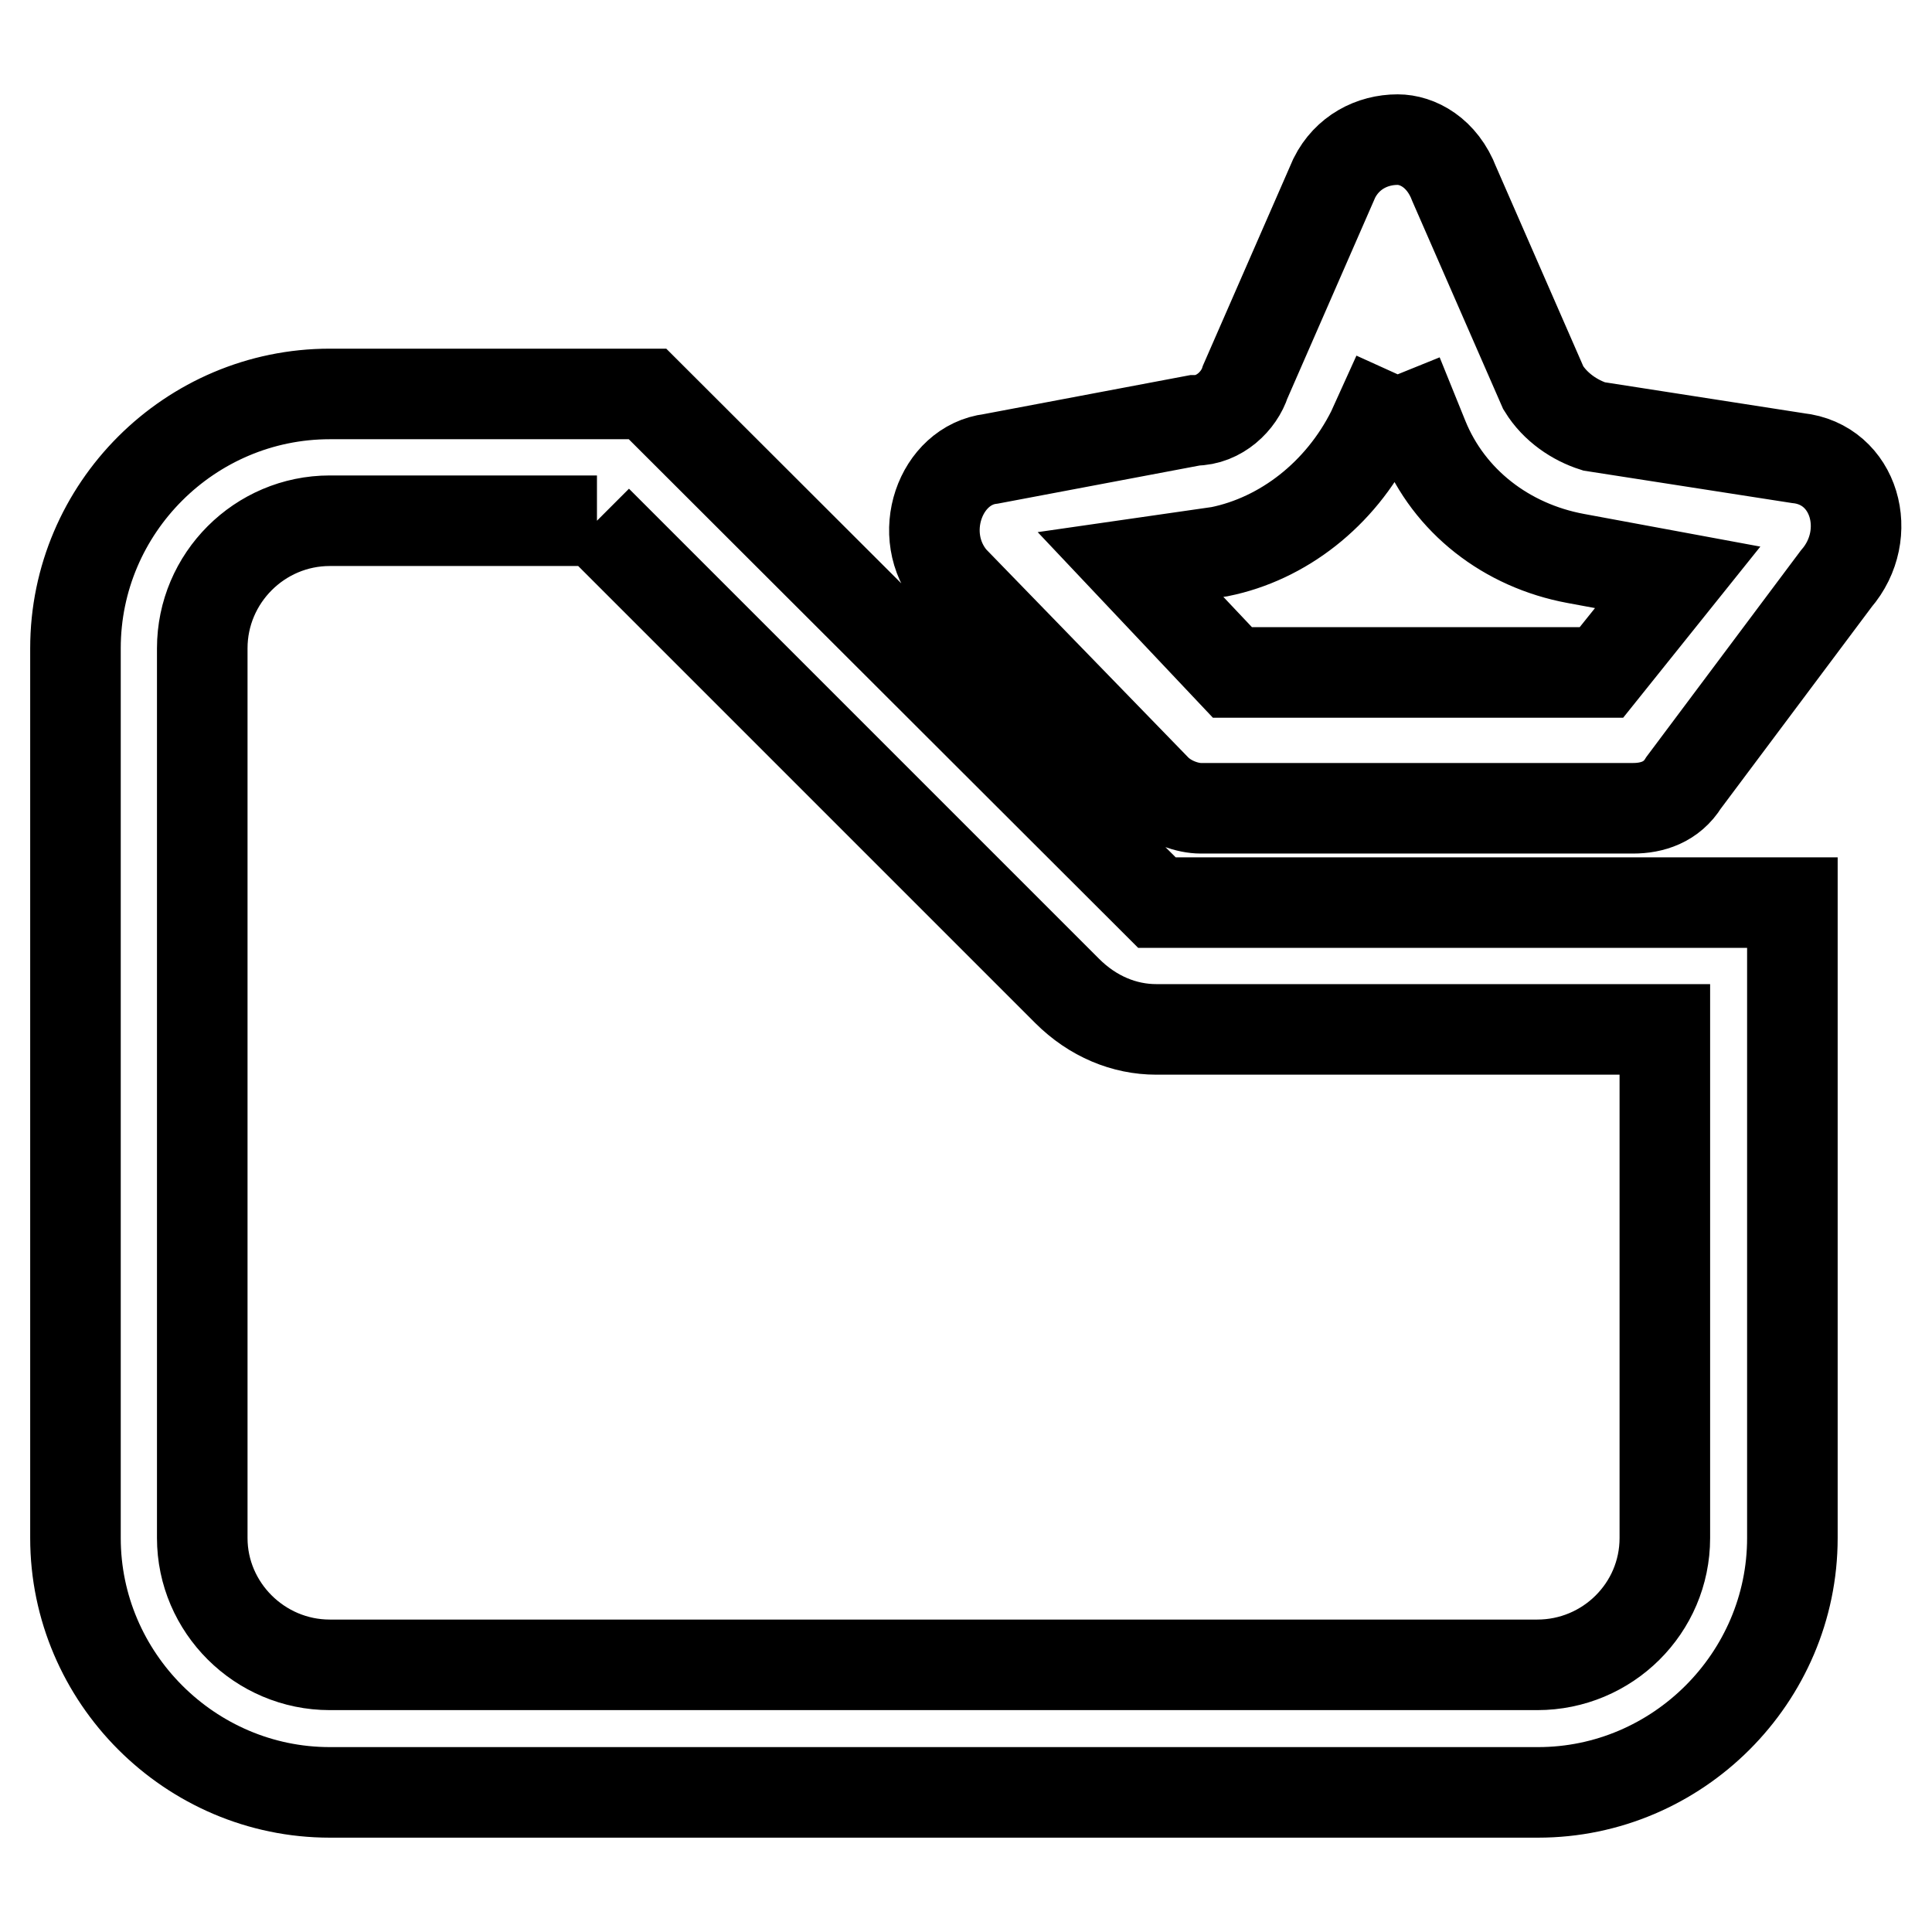 <?xml version="1.0" encoding="utf-8"?>
<!-- Svg Vector Icons : http://www.onlinewebfonts.com/icon -->
<!DOCTYPE svg PUBLIC "-//W3C//DTD SVG 1.1//EN" "http://www.w3.org/Graphics/SVG/1.1/DTD/svg11.dtd">
<svg version="1.1" xmlns="http://www.w3.org/2000/svg" xmlns:xlink="http://www.w3.org/1999/xlink" x="0px" y="0px" viewBox="0 0 256 256" enable-background="new 0 0 256 256" xml:space="preserve">
<g> <path stroke-width="12" fill-opacity="0" stroke="#000000"  d="M79.1,69l62.3,62.3c3.4,3.4,7.6,5.1,11.8,5.1h67.4v67.4c0,9.3-7.6,16.8-16.9,16.8H43.7 c-9.3,0-16.9-7.6-16.9-16.8V85.9c0-9.3,7.6-16.9,16.9-16.9H79.1 M85.8,52.2H43.7C25.2,52.2,10,67.3,10,85.9v117.9 c0,18.5,15.2,33.7,33.7,33.7h160.1c18.5,0,33.7-15.2,33.7-33.7v-84.2h-84.2L85.8,52.2z M185.2,49.6l3.4,8.4 c3.4,8.4,11,14.3,20.2,16l13.5,2.5l-10.1,12.6h-48.9l-13.5-14.3l11.8-1.7c8.4-1.7,16-7.6,20.2-16L185.2,49.6 M185.2,18.5 c-3.4,0-6.7,1.7-8.4,5.1l-11.8,27c-0.8,2.5-3.4,5.1-6.7,5.1l-27,5.1c-6.7,0.8-10.1,10.1-5.1,16l27,27.8c1.7,1.7,4.2,2.5,5.9,2.5 h57.3c2.5,0,5.1-0.8,6.7-3.4l20.2-27c5.1-5.9,2.5-15.2-5.1-16l-27-4.2c-2.5-0.8-5.1-2.5-6.7-5.1l-11.8-27 C191.1,20.2,187.8,18.5,185.2,18.5z"/></g>
</svg>